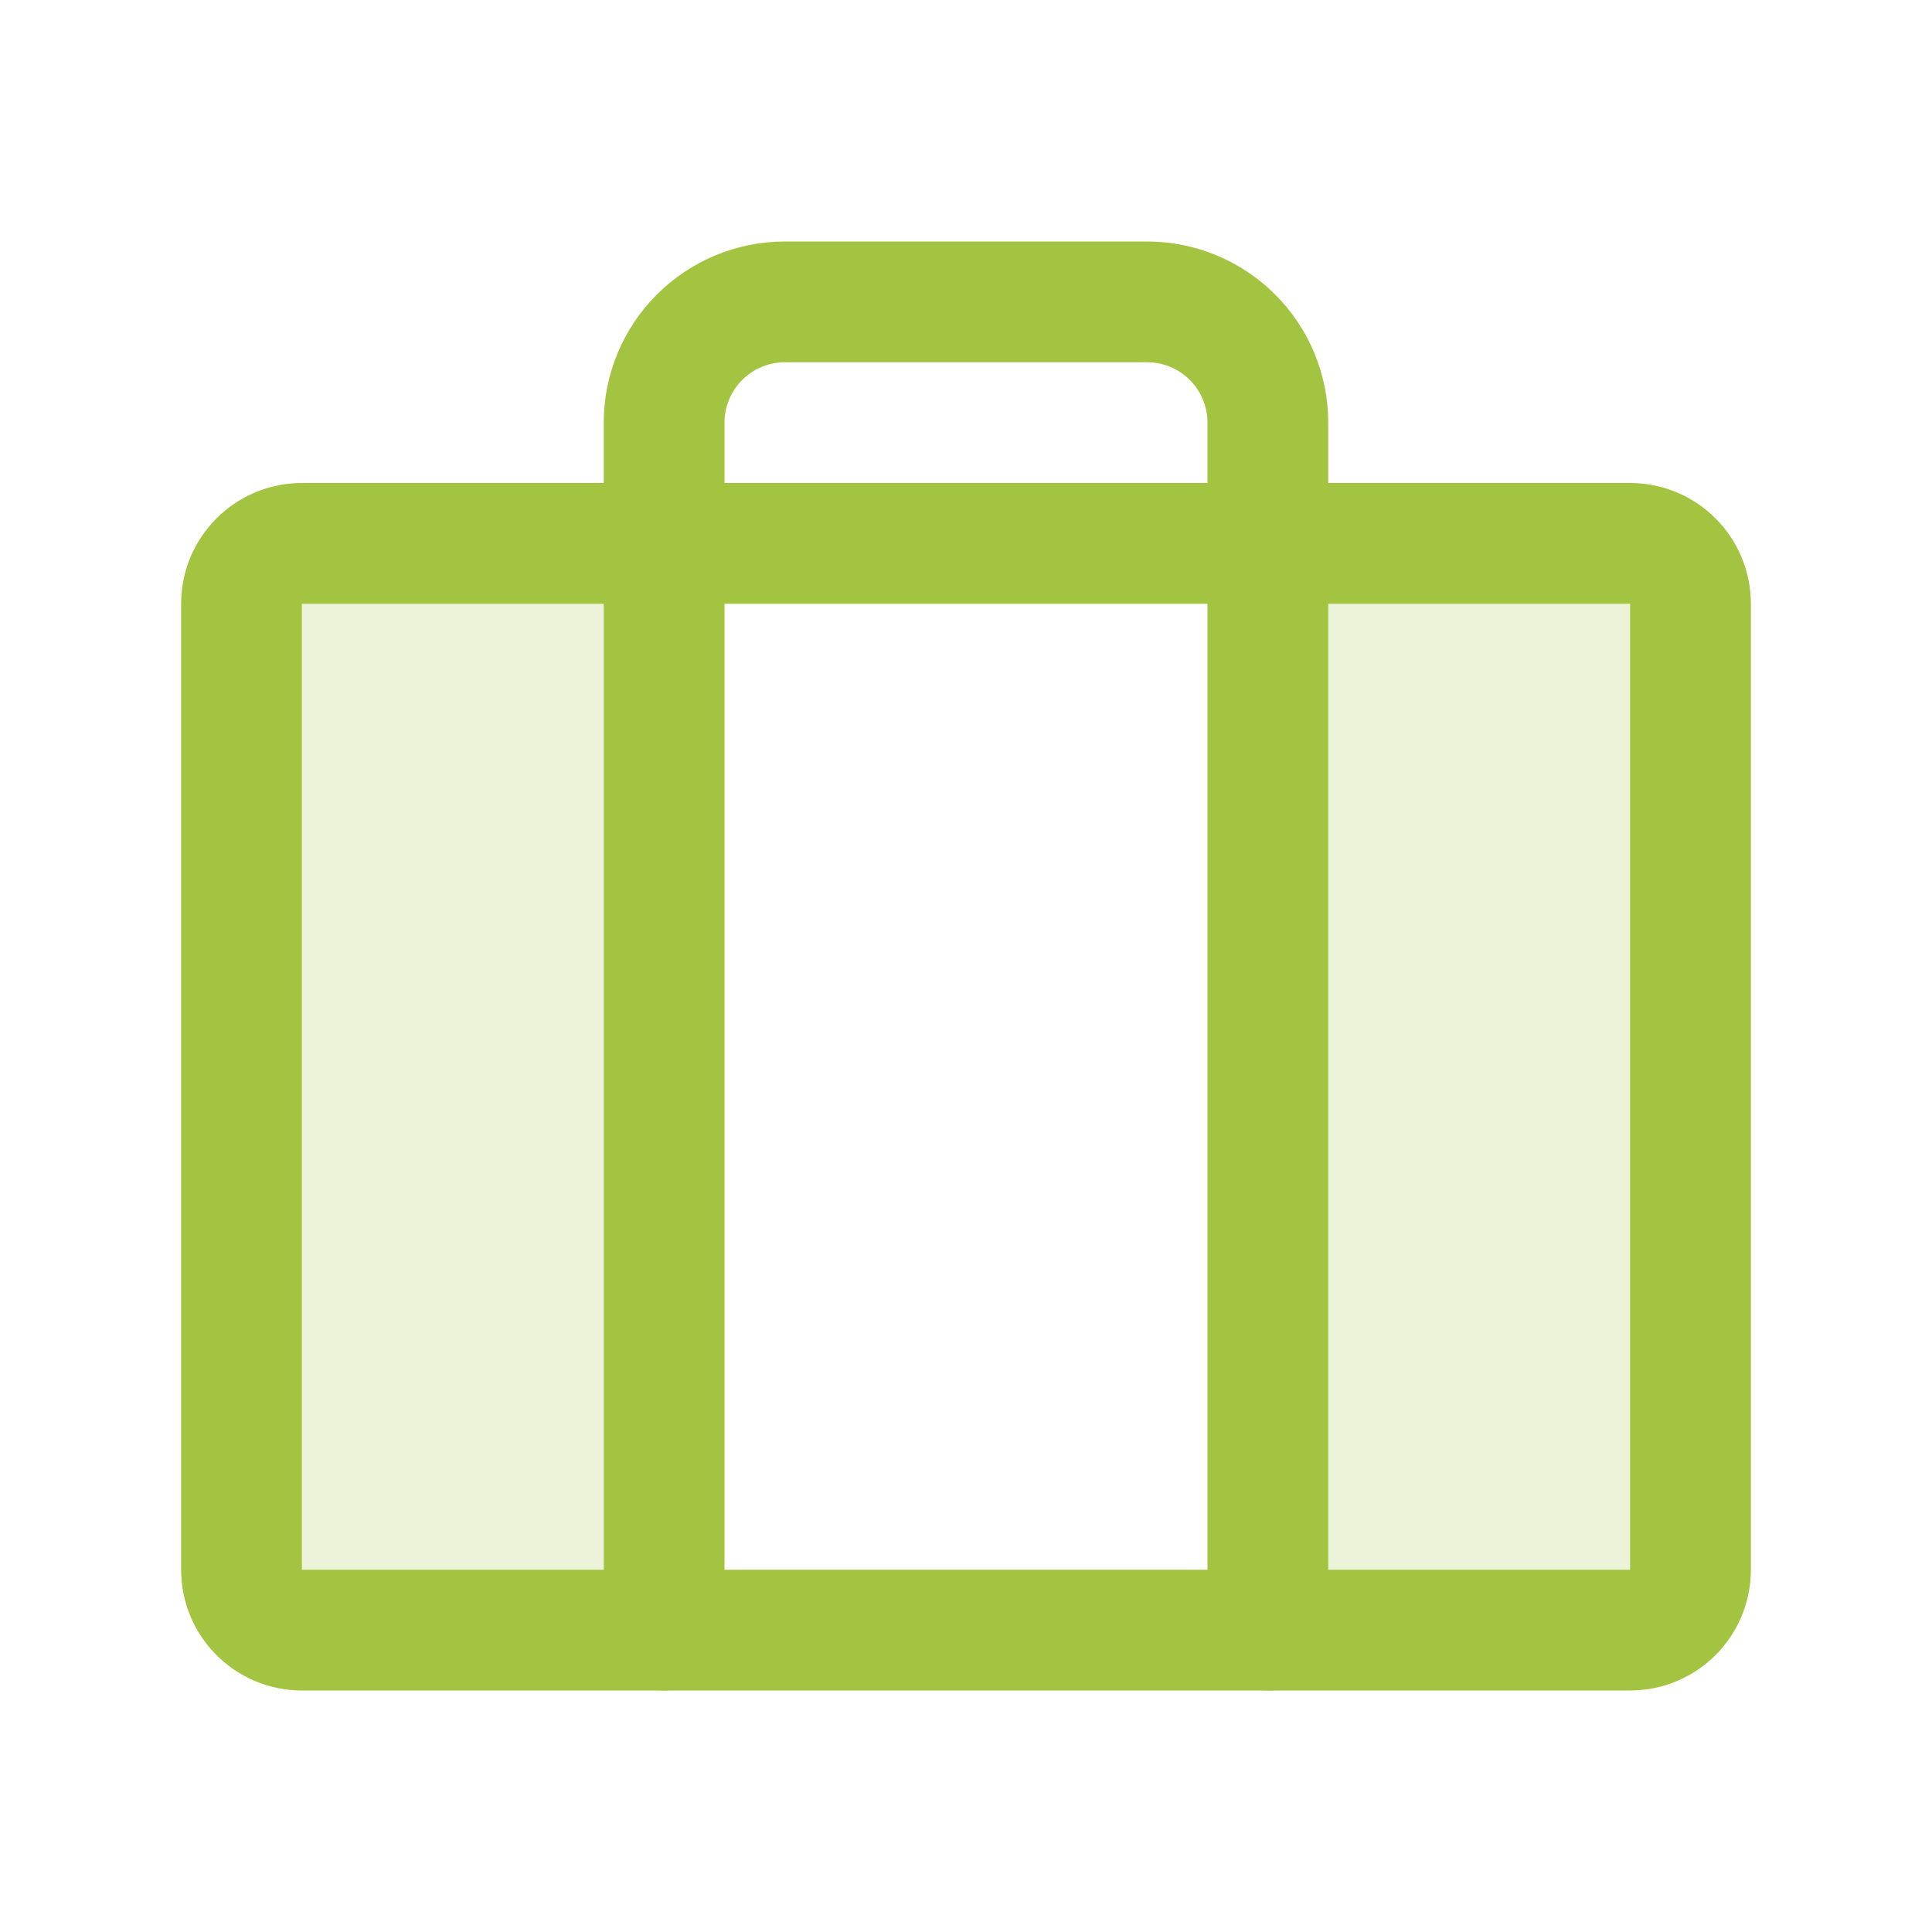 <svg xmlns="http://www.w3.org/2000/svg" width="32" height="32" viewBox="0 0 32 32" fill="none">
  <path opacity="0.2" d="M11 9V27H5C4.735 27 4.48 26.895 4.293 26.707C4.105 26.52 4 26.265 4 26V10C4 9.735 4.105 9.48 4.293 9.293C4.48 9.105 4.735 9 5 9H11Z" fill="#A2C440"/>
  <path opacity="0.2" d="M27 26.938H21.062V9.062H27C27.249 9.062 27.487 9.161 27.663 9.337C27.839 9.513 27.938 9.751 27.938 10V26C27.938 26.249 27.839 26.487 27.663 26.663C27.487 26.839 27.249 26.938 27 26.938Z" fill="#A2C440" stroke="#A2C440" stroke-width="0.125"/>
  <path d="M27 9H5C4.448 9 4 9.448 4 10V26C4 26.552 4.448 27 5 27H27C27.552 27 28 26.552 28 26V10C28 9.448 27.552 9 27 9Z" stroke="#A2C440" stroke-width="2" stroke-linecap="round" stroke-linejoin="round"/>
  <path d="M21 27V7C21 6.47 20.789 5.961 20.414 5.586C20.039 5.211 19.53 5 19 5H13C12.47 5 11.961 5.211 11.586 5.586C11.211 5.961 11 6.47 11 7V27" stroke="#A2C440" stroke-width="2" stroke-linecap="round" stroke-linejoin="round"/>
</svg>